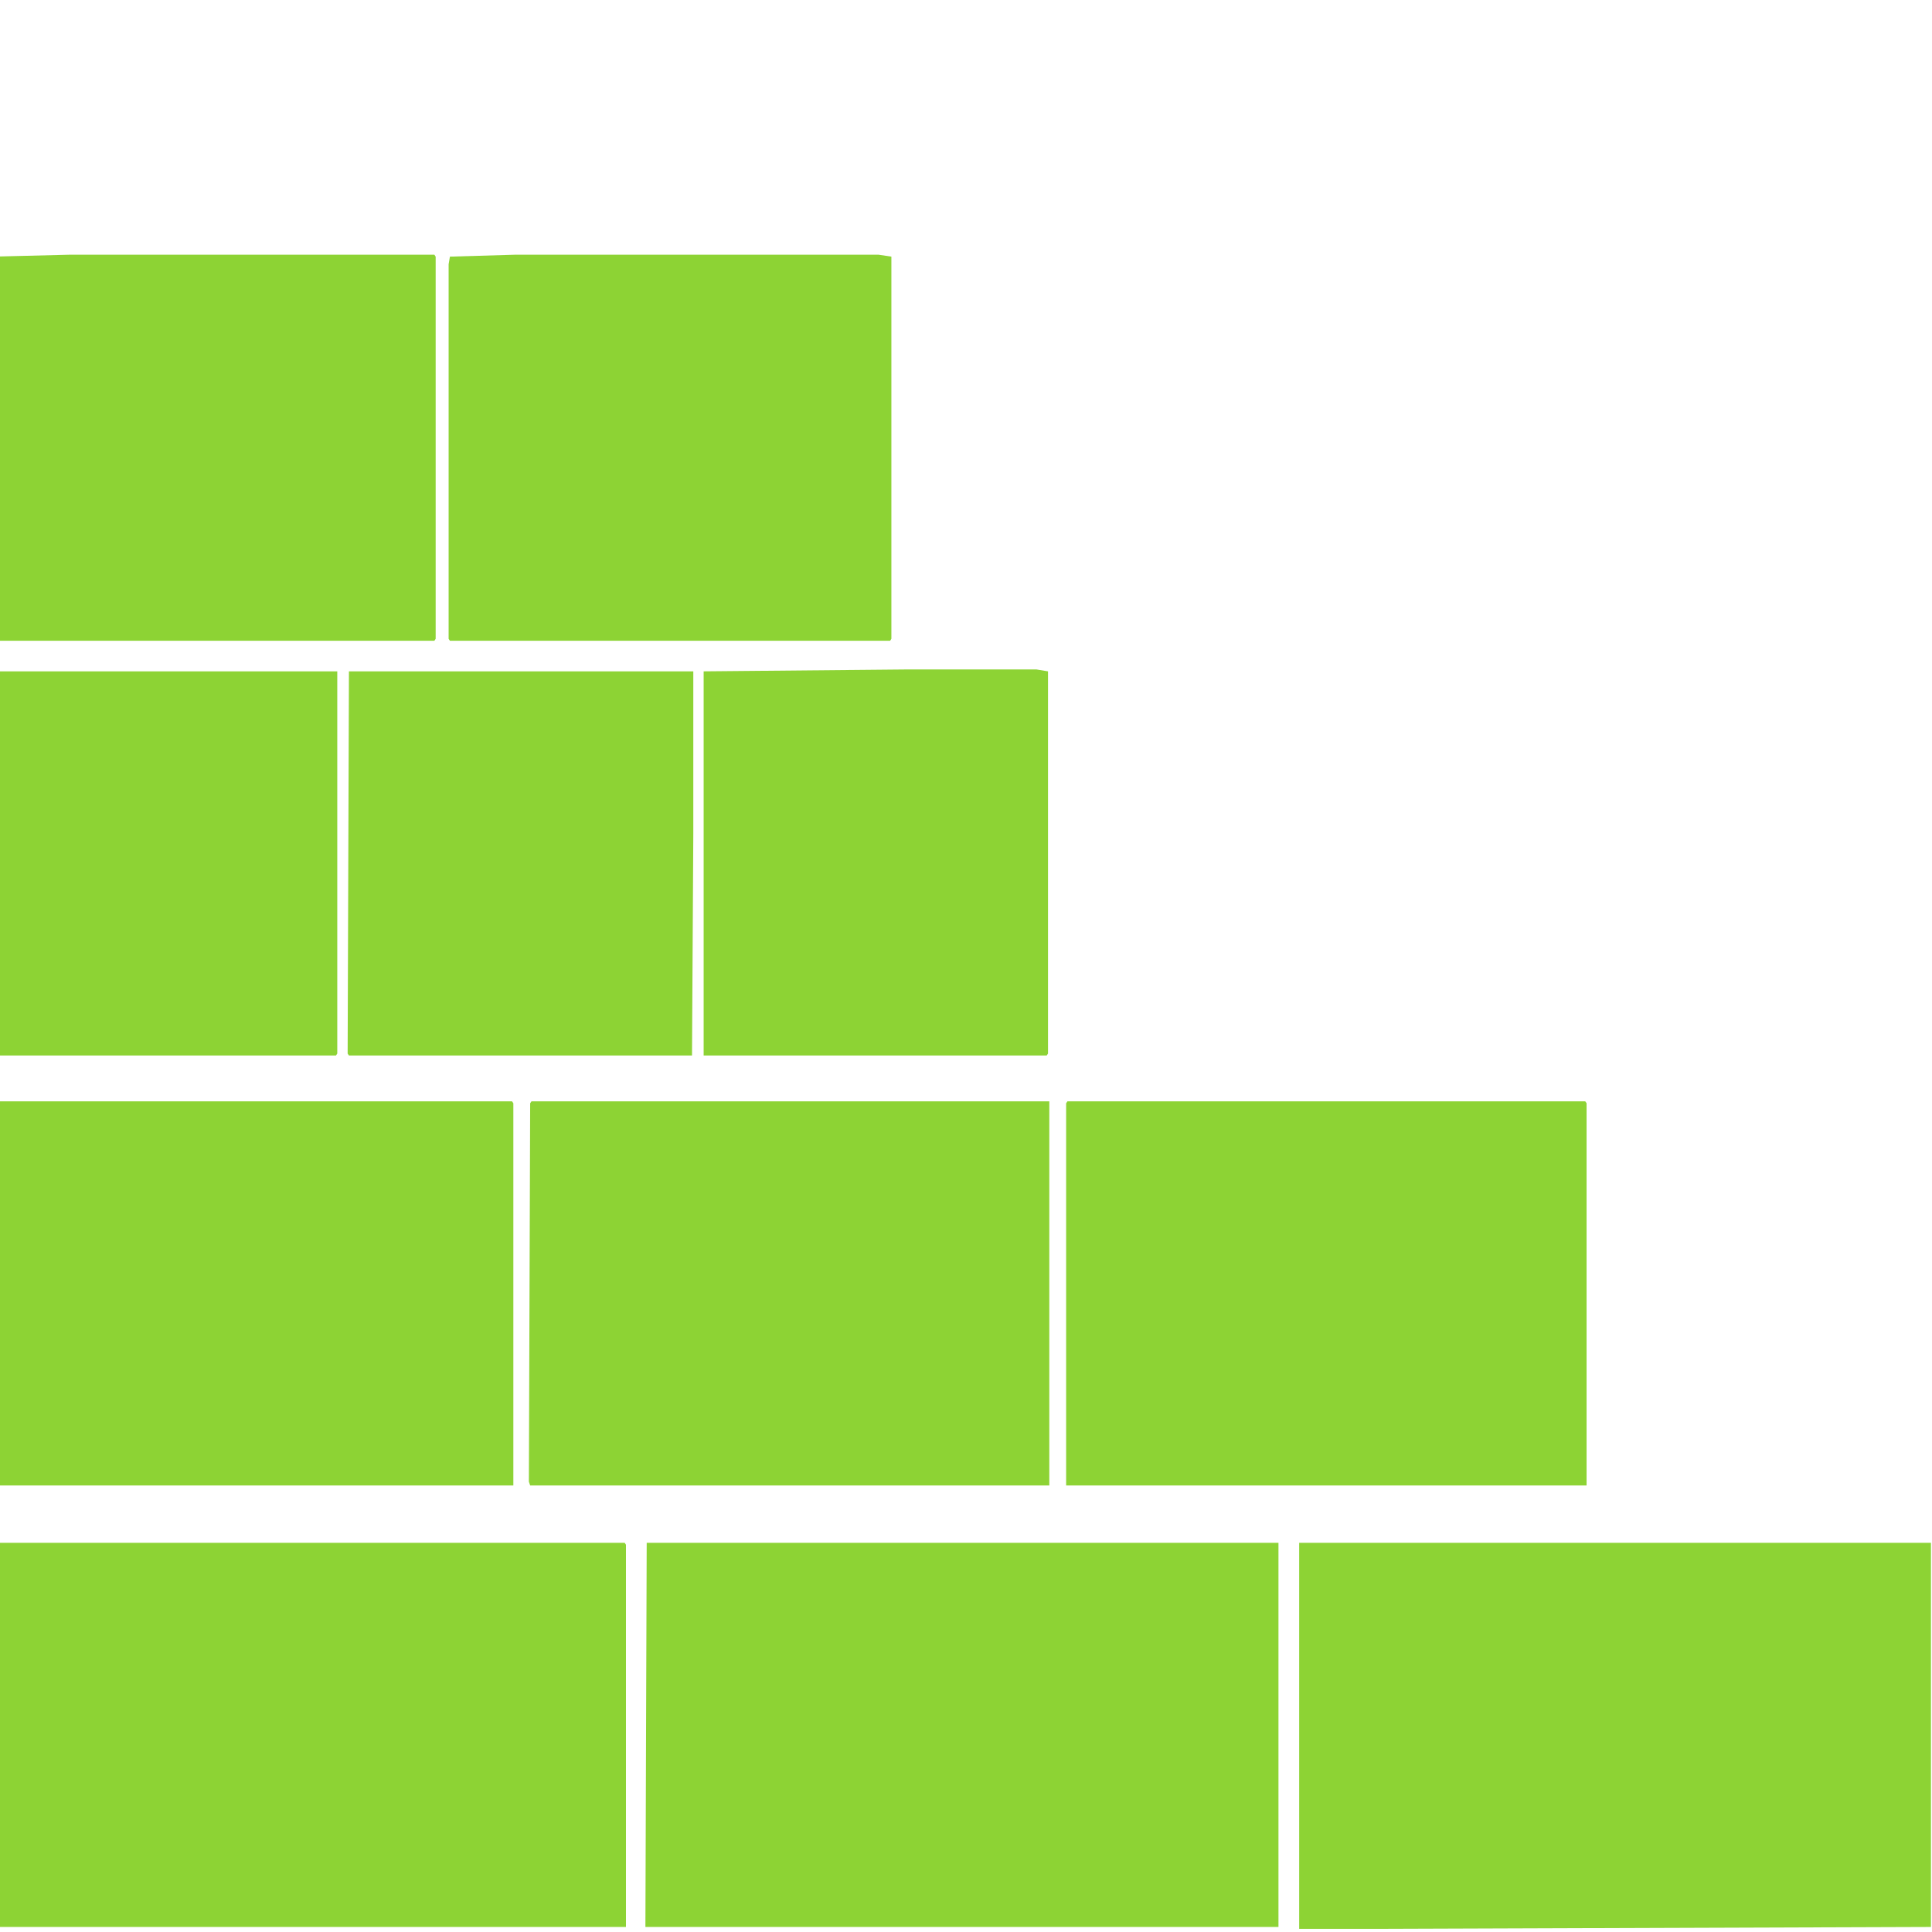 <svg xmlns="http://www.w3.org/2000/svg" width="82" height="82" viewBox="0 0 82 82" fill="none"><g clip-path="url(#clip0_2634_2238)"><path d="M-0.246 65.482H26.514L26.568 65.563V81.786H-0.301V65.563L-0.246 65.482Z" fill="#8DD334"></path><path d="M55.141 65.482H81.955V81.786L58.492 81.867H55.141V65.482Z" fill="#8DD334"></path><path d="M27.448 65.482H54.262V81.786H27.393L27.448 65.482Z" fill="#8DD334"></path><path d="M-0.246 46.745H21.733L21.788 46.826V63.049H-0.301V46.826L-0.246 46.745Z" fill="#8DD334"></path><path d="M45.305 46.745H67.284L67.339 46.826V63.049H45.25V46.826L45.305 46.745Z" fill="#8DD334"></path><path d="M22.557 46.745H44.536V63.049H22.502L22.447 62.886L22.502 46.826L22.557 46.745Z" fill="#8DD334"></path><path d="M21.898 10.81H37.283L37.833 10.892V27.115L37.778 27.196H19.096L19.041 27.115V11.216L19.096 10.892L21.898 10.81Z" fill="#8DD334"></path><path d="M2.996 10.81H18.436L18.491 10.892V27.115L18.436 27.196H-0.246L-0.301 27.115V10.892L2.996 10.81Z" fill="#8DD334"></path><path d="M38.547 28.413H43.987L44.481 28.494V44.717L44.426 44.798H29.865V28.494L38.547 28.413Z" fill="#8DD334"></path><path d="M-0.301 28.494H14.315V44.717L14.26 44.798H-0.301V28.494Z" fill="#8DD334"></path><path d="M14.81 28.494H29.426V35.388L29.371 44.798H14.81L14.755 44.717L14.81 28.494Z" fill="#8DD334"></path></g><defs><clipPath id="clip0_2634_2238"><rect width="82" height="82" fill="white"></rect></clipPath></defs></svg>